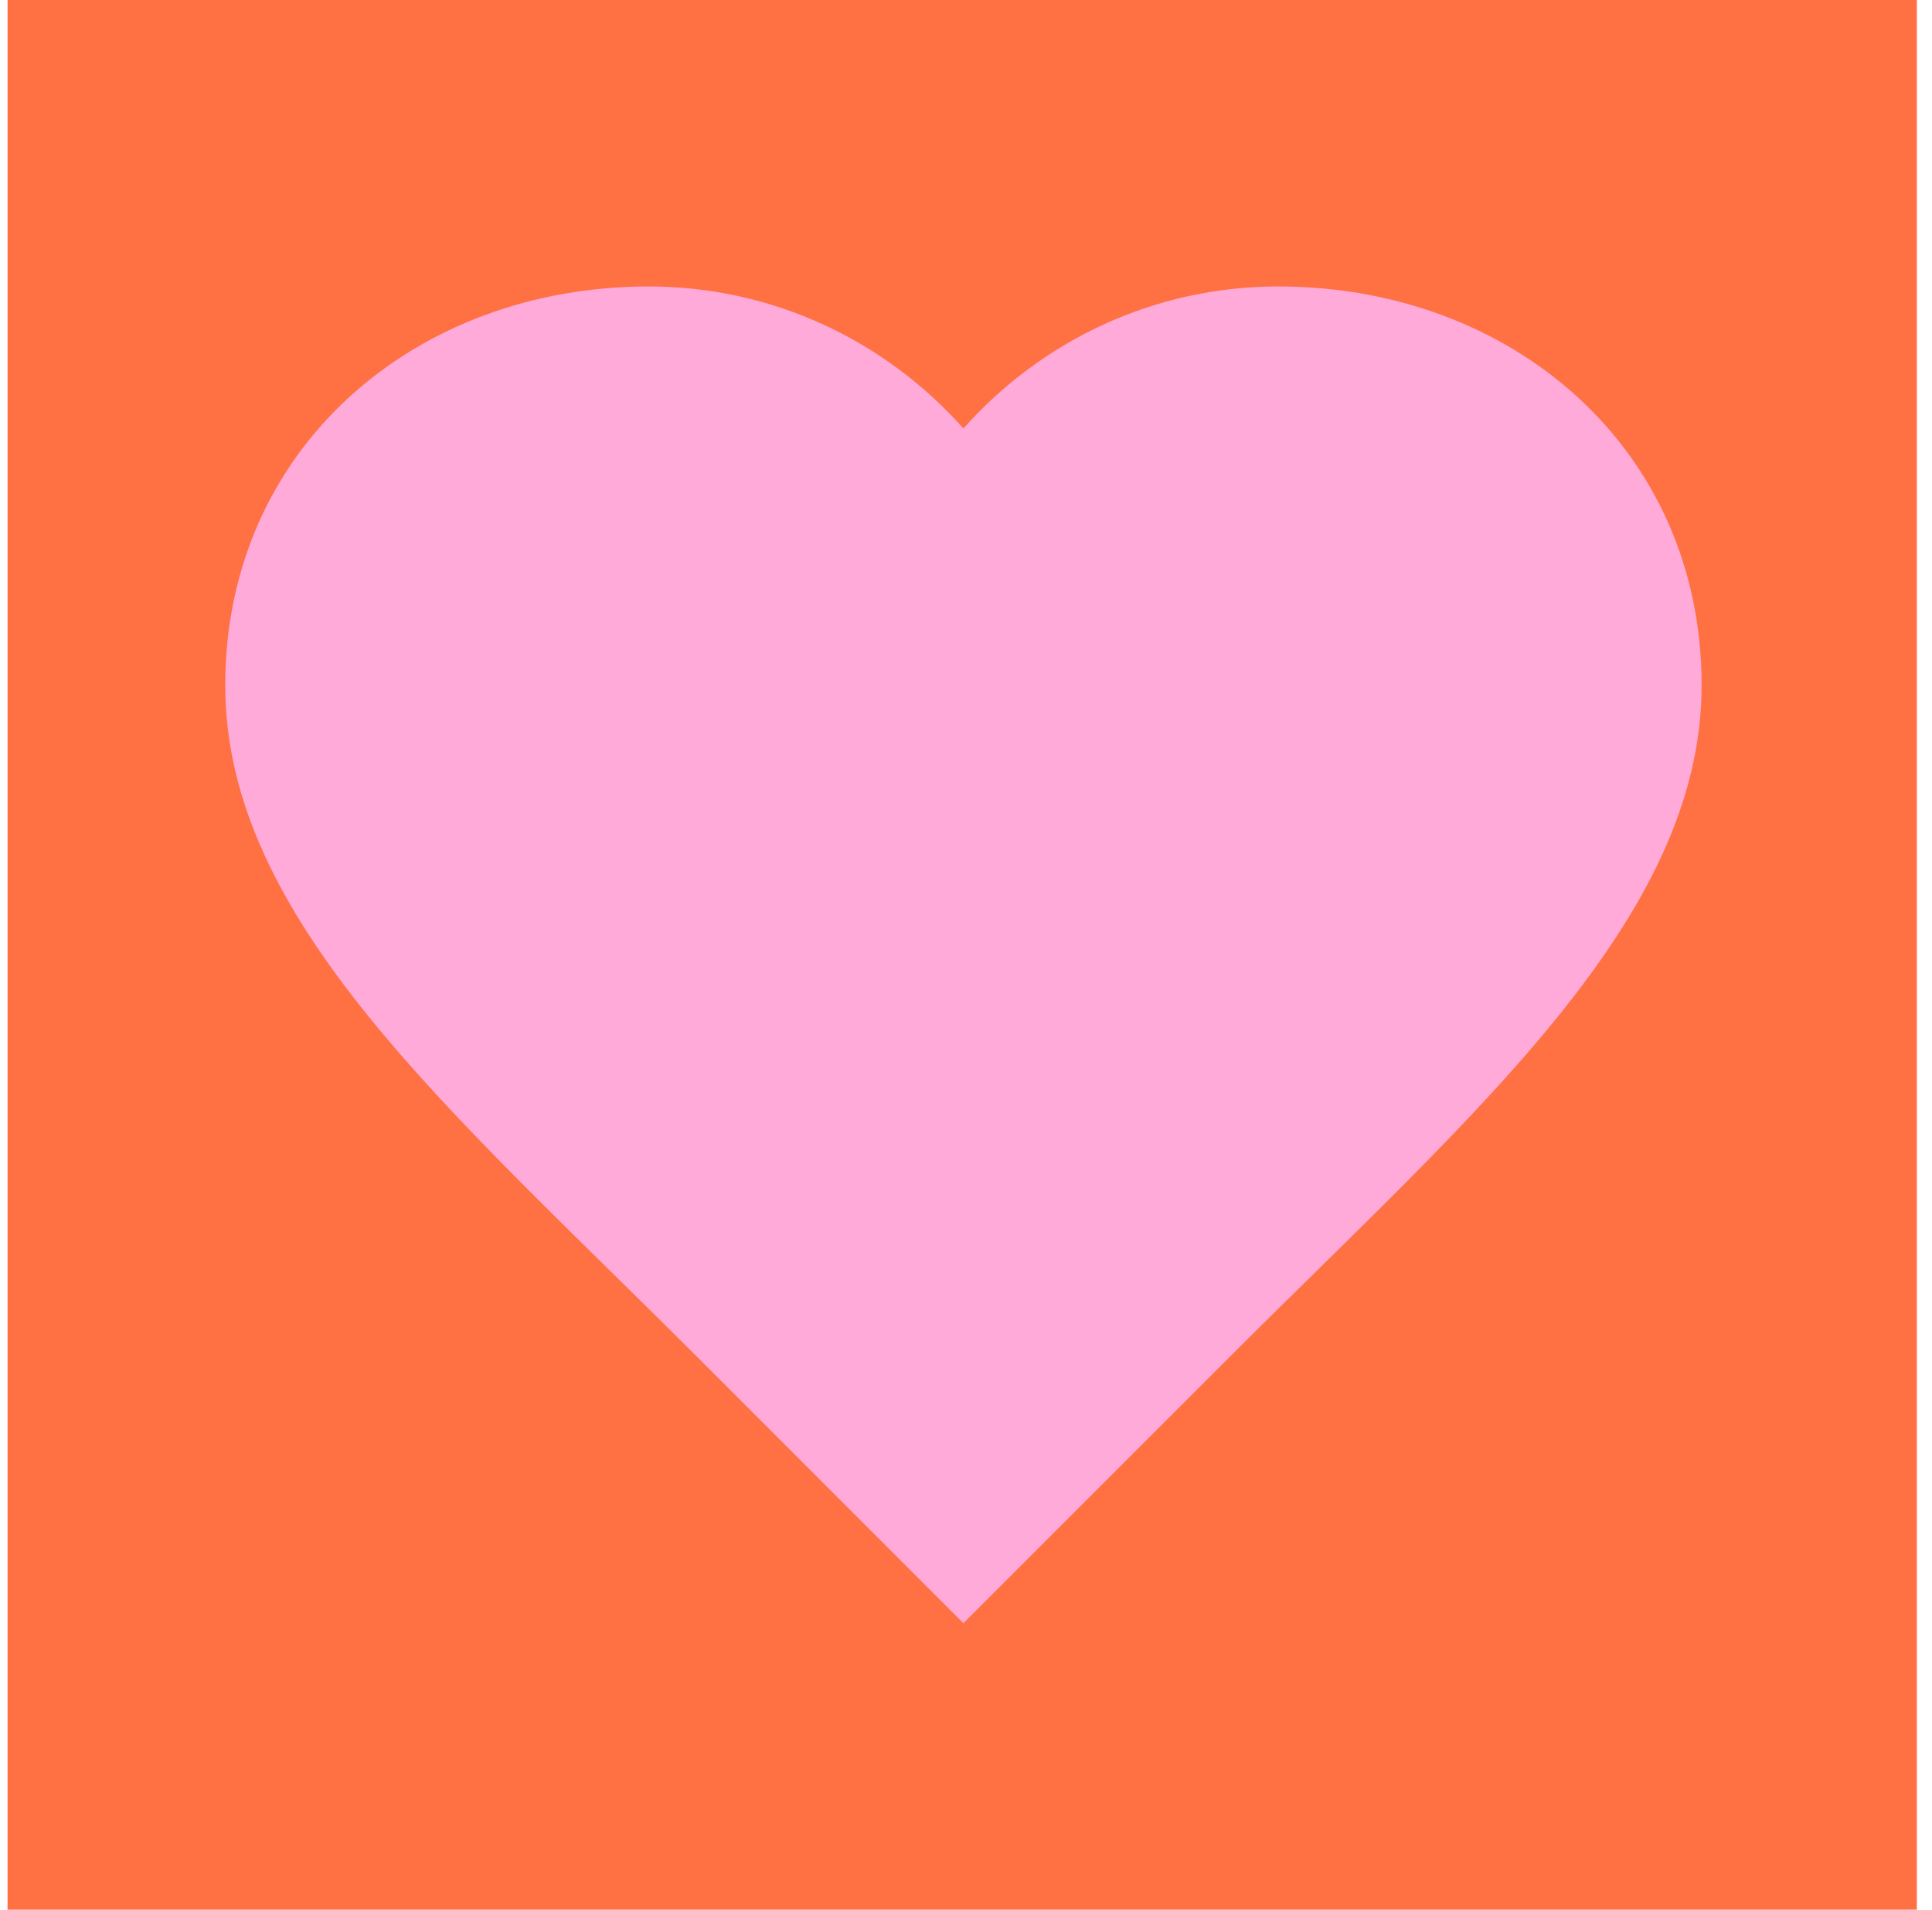 <?xml version="1.0" encoding="UTF-8"?>
<svg width="85px" height="84px" viewBox="0 0 85 84" version="1.1" xmlns="http://www.w3.org/2000/svg" xmlns:xlink="http://www.w3.org/1999/xlink">
    <title>Service/Strategy</title>
    <g id="UX-Design-V7-11/11/2024" stroke="none" stroke-width="1" fill="none" fill-rule="evenodd">
        <g id="S&amp;P-Vacature-V4" transform="translate(-949, -4464)">
            <g id="Service/Strategy" transform="translate(949.333, 4464)">
                <rect id="Rectangle" fill="#FF7043" x="0" y="0" width="84" height="84"></rect>
                <path d="M55.904,12.6 C66.191,12.6 74.531,19.733 74.531,30.142 C74.531,40.475 64.424,49.029 53.757,59.697 C49.009,64.444 42.053,71.4 42.053,71.4 C42.053,71.4 34.125,63.472 30.35,59.697 C19.499,48.846 9.576,40.475 9.576,30.142 C9.576,19.733 17.915,12.6 28.202,12.6 C33.702,12.6 38.644,15.011 42.053,18.846 C45.463,15.011 50.405,12.6 55.904,12.6" id="Fill-1" fill="#FFAAD8"></path>
            </g>
        </g>
    </g>
</svg>